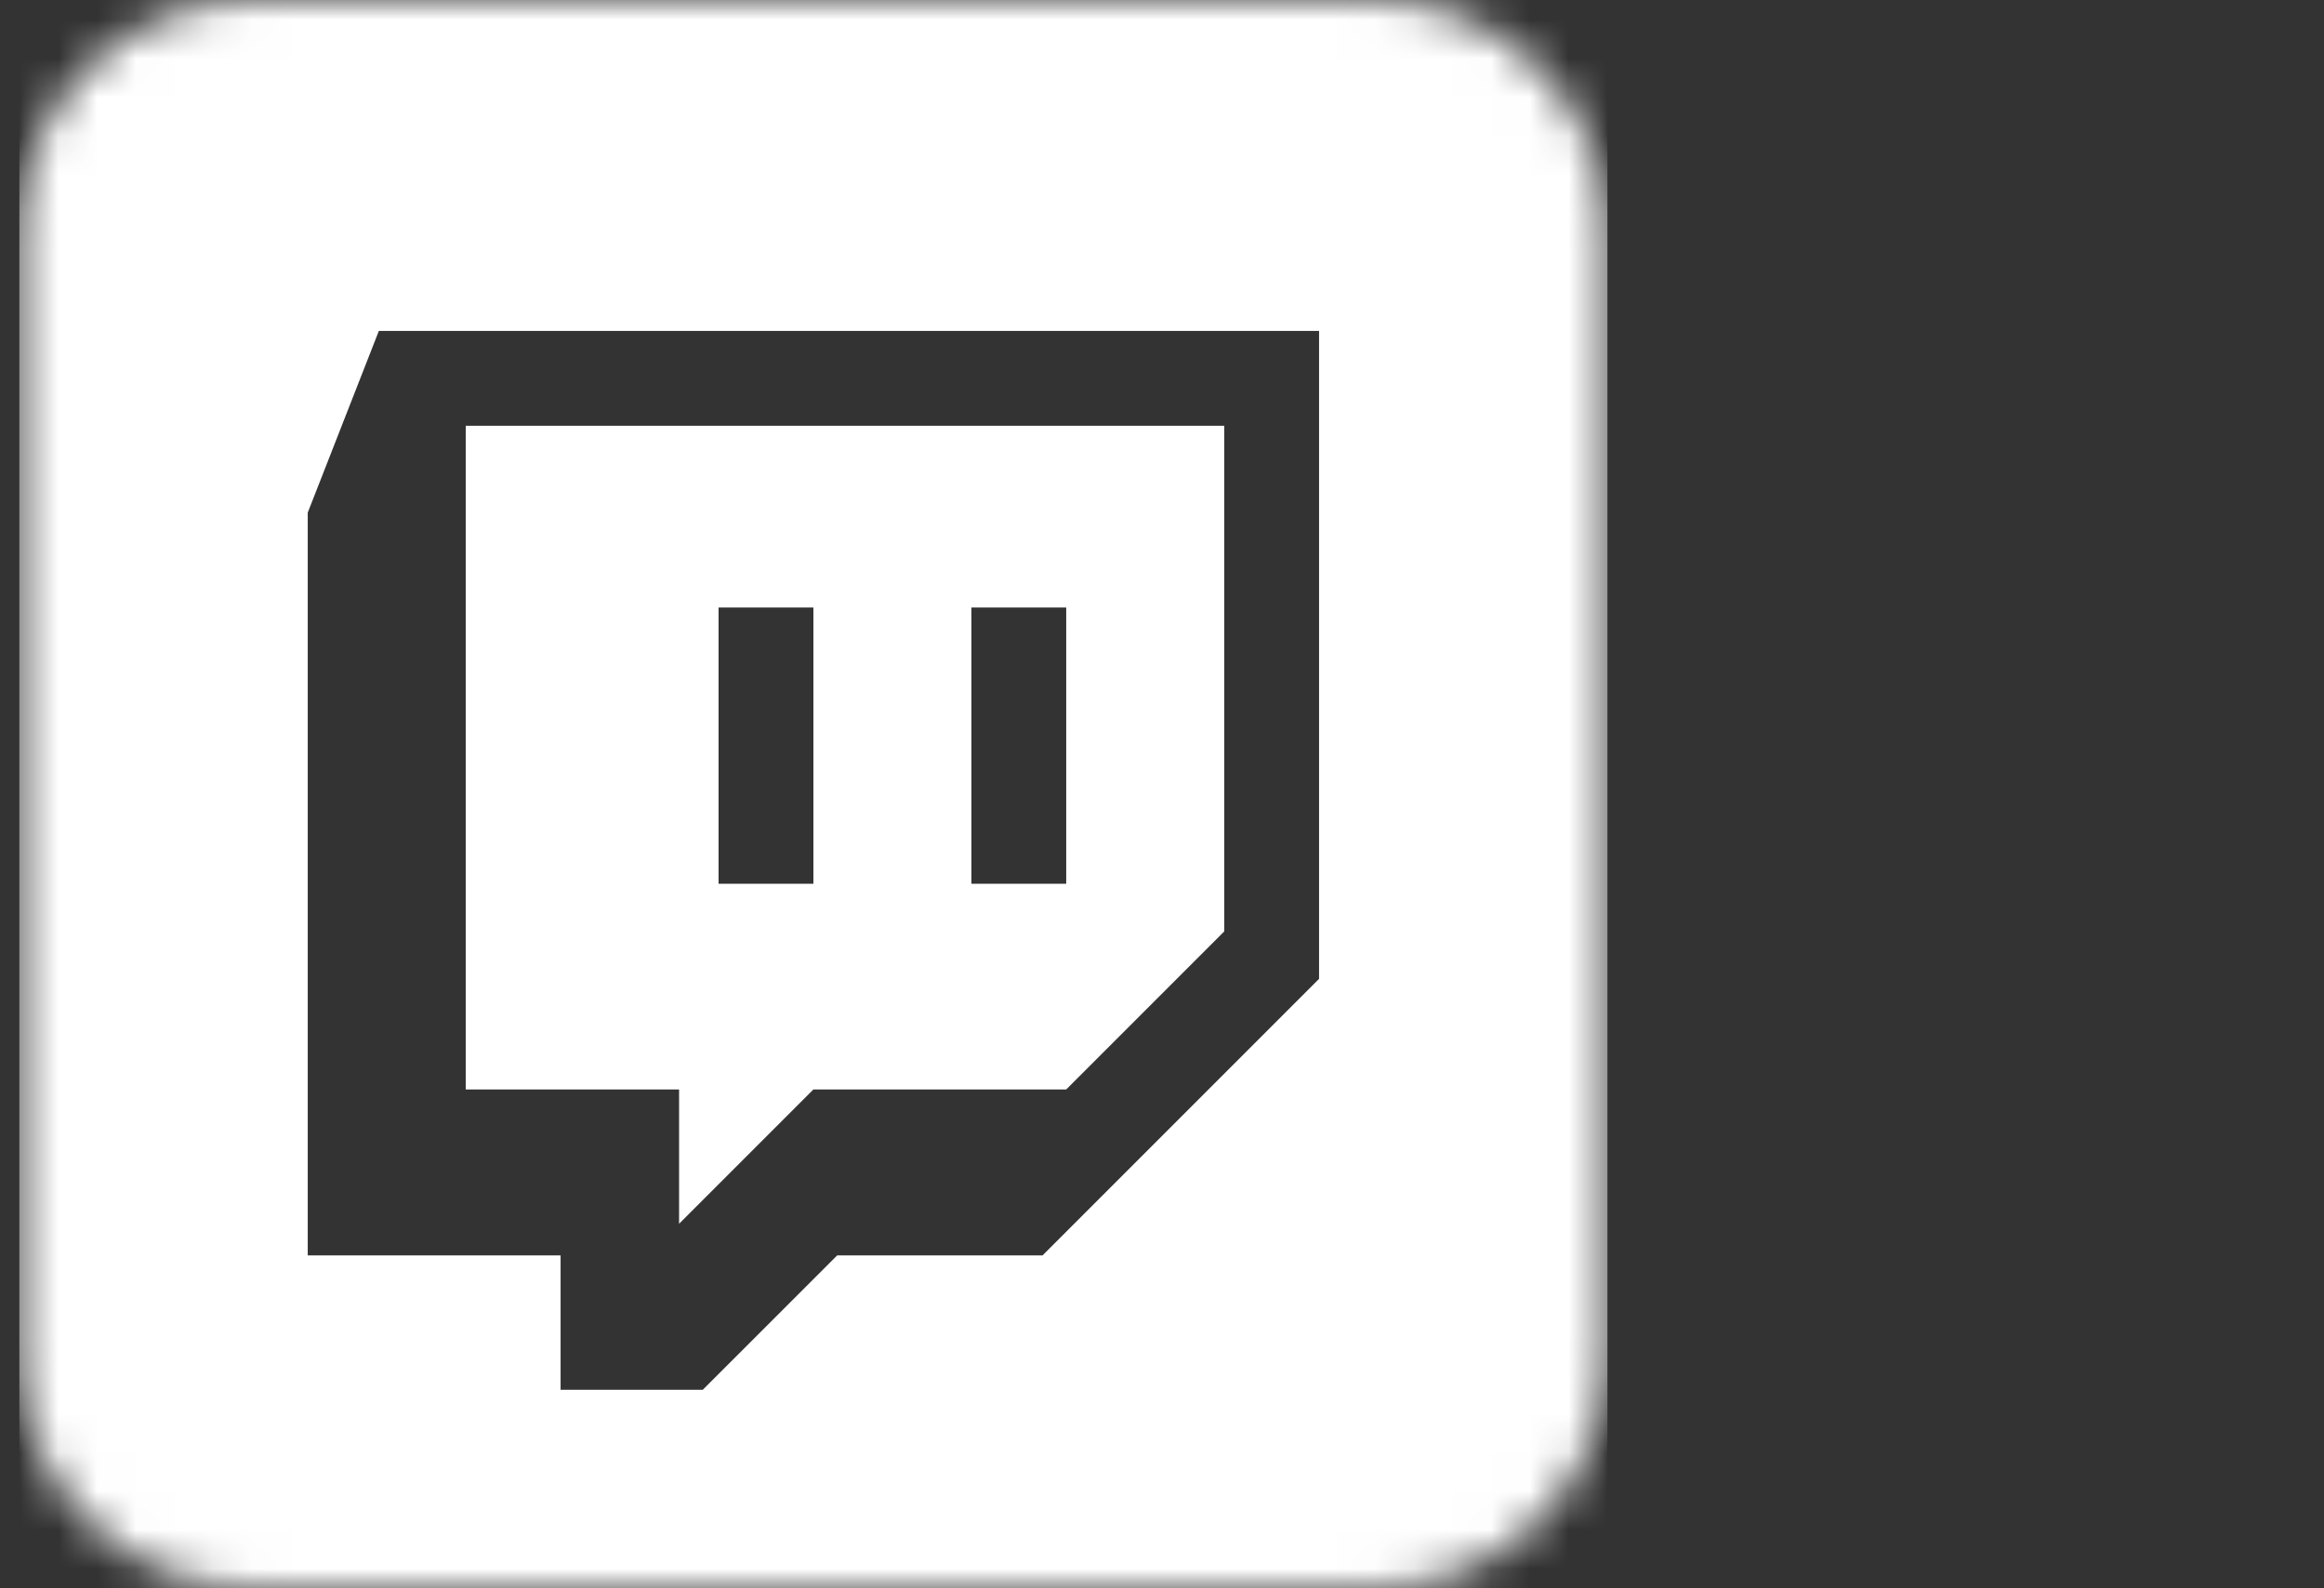 <svg width="60" height="41" viewBox="0 0 60 41" fill="none" xmlns="http://www.w3.org/2000/svg">
<rect x="0" y="0" width="60" height="41" fill="#333333" stroke="none"/>
<mask id="mask0_5044_2223" style="mask-type:luminance" maskUnits="userSpaceOnUse" x="0" y="0" width="42" height="41">
<path d="M35.5 0H6.5C3.186 0 0.5 2.686 0.5 6V35C0.5 38.314 3.186 41 6.5 41H35.5C38.814 41 41.5 38.314 41.5 35V6C41.5 2.686 38.814 0 35.5 0Z" fill="white"/>
</mask>
<g mask="url(#mask0_5044_2223)">
<path d="M0.5 0V41H41.5V0H0.5ZM34.055 25.268L26.916 32.407H21.613L18.144 35.875H14.473V32.407H7.945V13.233L9.781 8.542H34.055V25.268ZM17.532 31.59L21 28.123H27.527L31.607 24.043V10.99H12.024V28.124H17.532V31.59ZM25.079 15.681H27.527V22.813H25.079V15.681ZM18.552 15.681H21V22.813H18.552V15.681Z" fill="white"/>
</g>
</svg>
